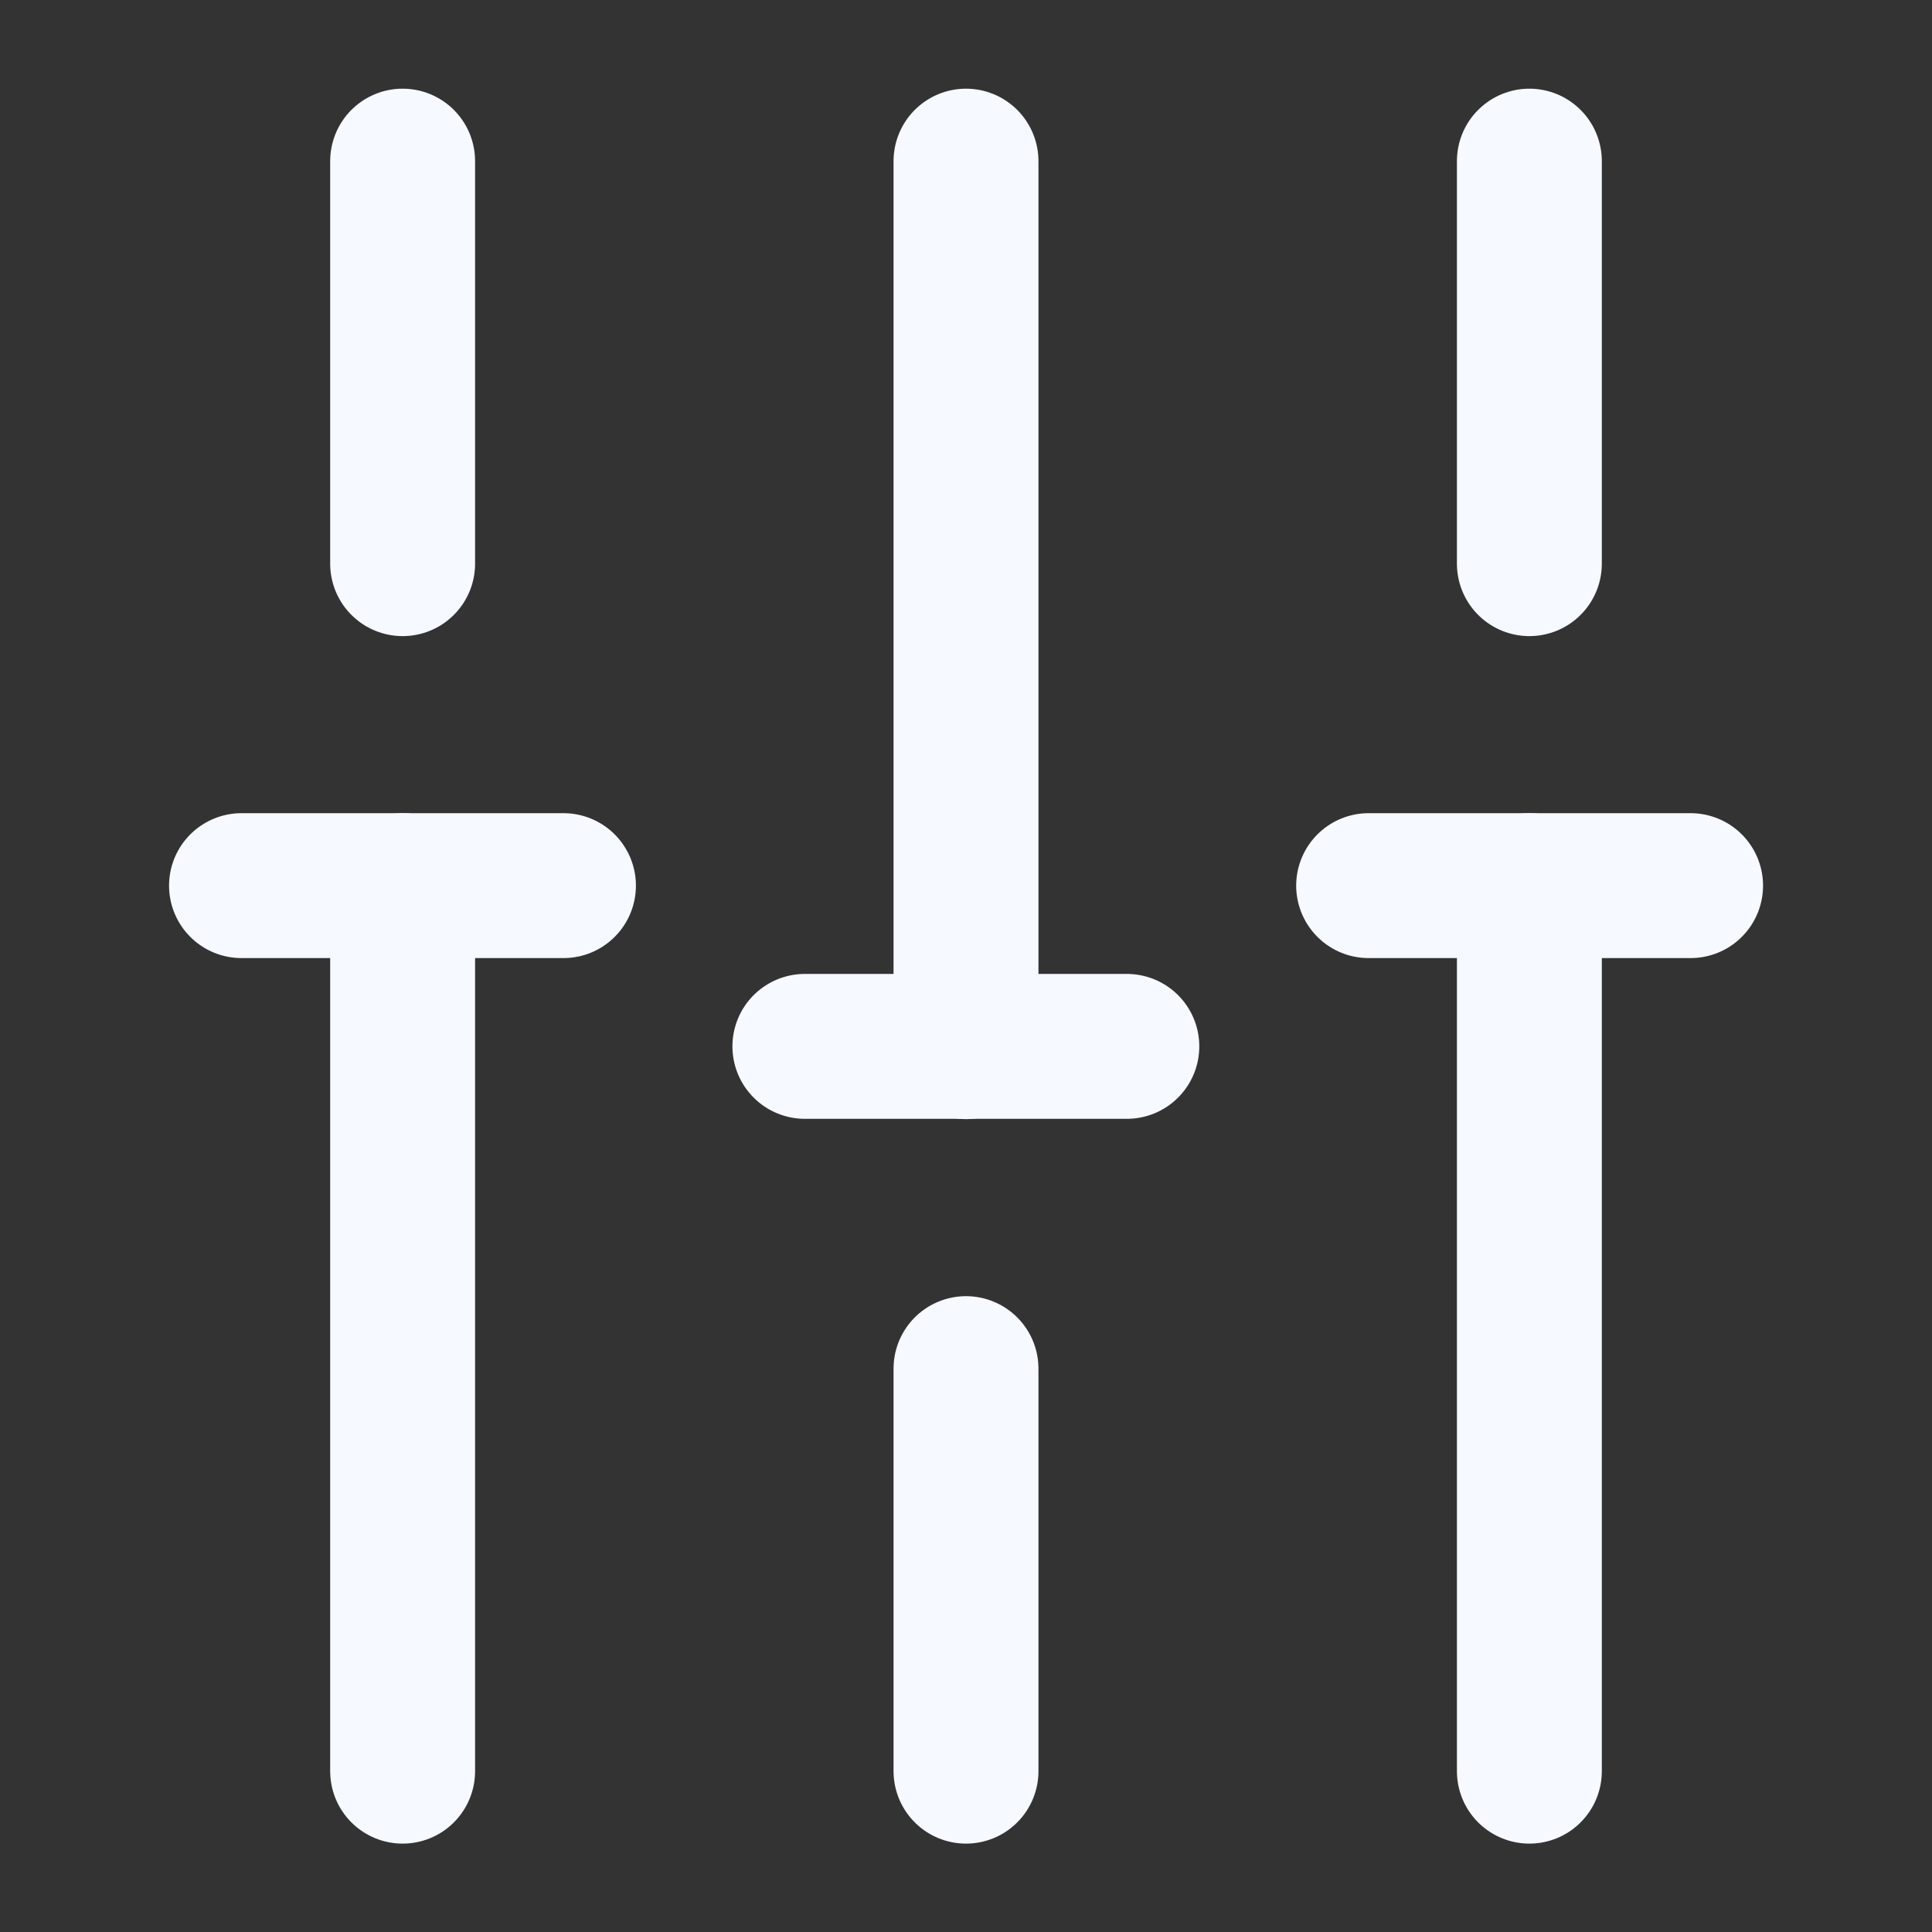 <svg width="20" height="20" viewBox="0 0 20 20" fill="none" xmlns="http://www.w3.org/2000/svg">
<rect x="0" y="0" width="20" height="20" fill="#333333" stroke="none"/>
<path d="M15.832 18.335V9.168" stroke="#F6F9FF" stroke-width="1.5" stroke-miterlimit="10" stroke-linecap="round" stroke-linejoin="round"/>
<path d="M15.832 5.835V1.668" stroke="#F6F9FF" stroke-width="1.5" stroke-miterlimit="10" stroke-linecap="round" stroke-linejoin="round"/>
<path d="M10 18.335V14.168" stroke="#F6F9FF" stroke-width="1.5" stroke-miterlimit="10" stroke-linecap="round" stroke-linejoin="round"/>
<path d="M10 10.835V1.668" stroke="#F6F9FF" stroke-width="1.5" stroke-miterlimit="10" stroke-linecap="round" stroke-linejoin="round"/>
<path d="M4.168 18.335V9.168" stroke="#F6F9FF" stroke-width="1.5" stroke-miterlimit="10" stroke-linecap="round" stroke-linejoin="round"/>
<path d="M4.168 5.835V1.668" stroke="#F6F9FF" stroke-width="1.5" stroke-miterlimit="10" stroke-linecap="round" stroke-linejoin="round"/>
<path d="M2.5 9.168H5.833" stroke="#F6F9FF" stroke-width="1.5" stroke-miterlimit="10" stroke-linecap="round" stroke-linejoin="round"/>
<path d="M14.168 9.168H17.501" stroke="#F6F9FF" stroke-width="1.5" stroke-miterlimit="10" stroke-linecap="round" stroke-linejoin="round"/>
<path d="M8.332 10.832H11.665" stroke="#F6F9FF" stroke-width="1.5" stroke-miterlimit="10" stroke-linecap="round" stroke-linejoin="round"/>
</svg>
